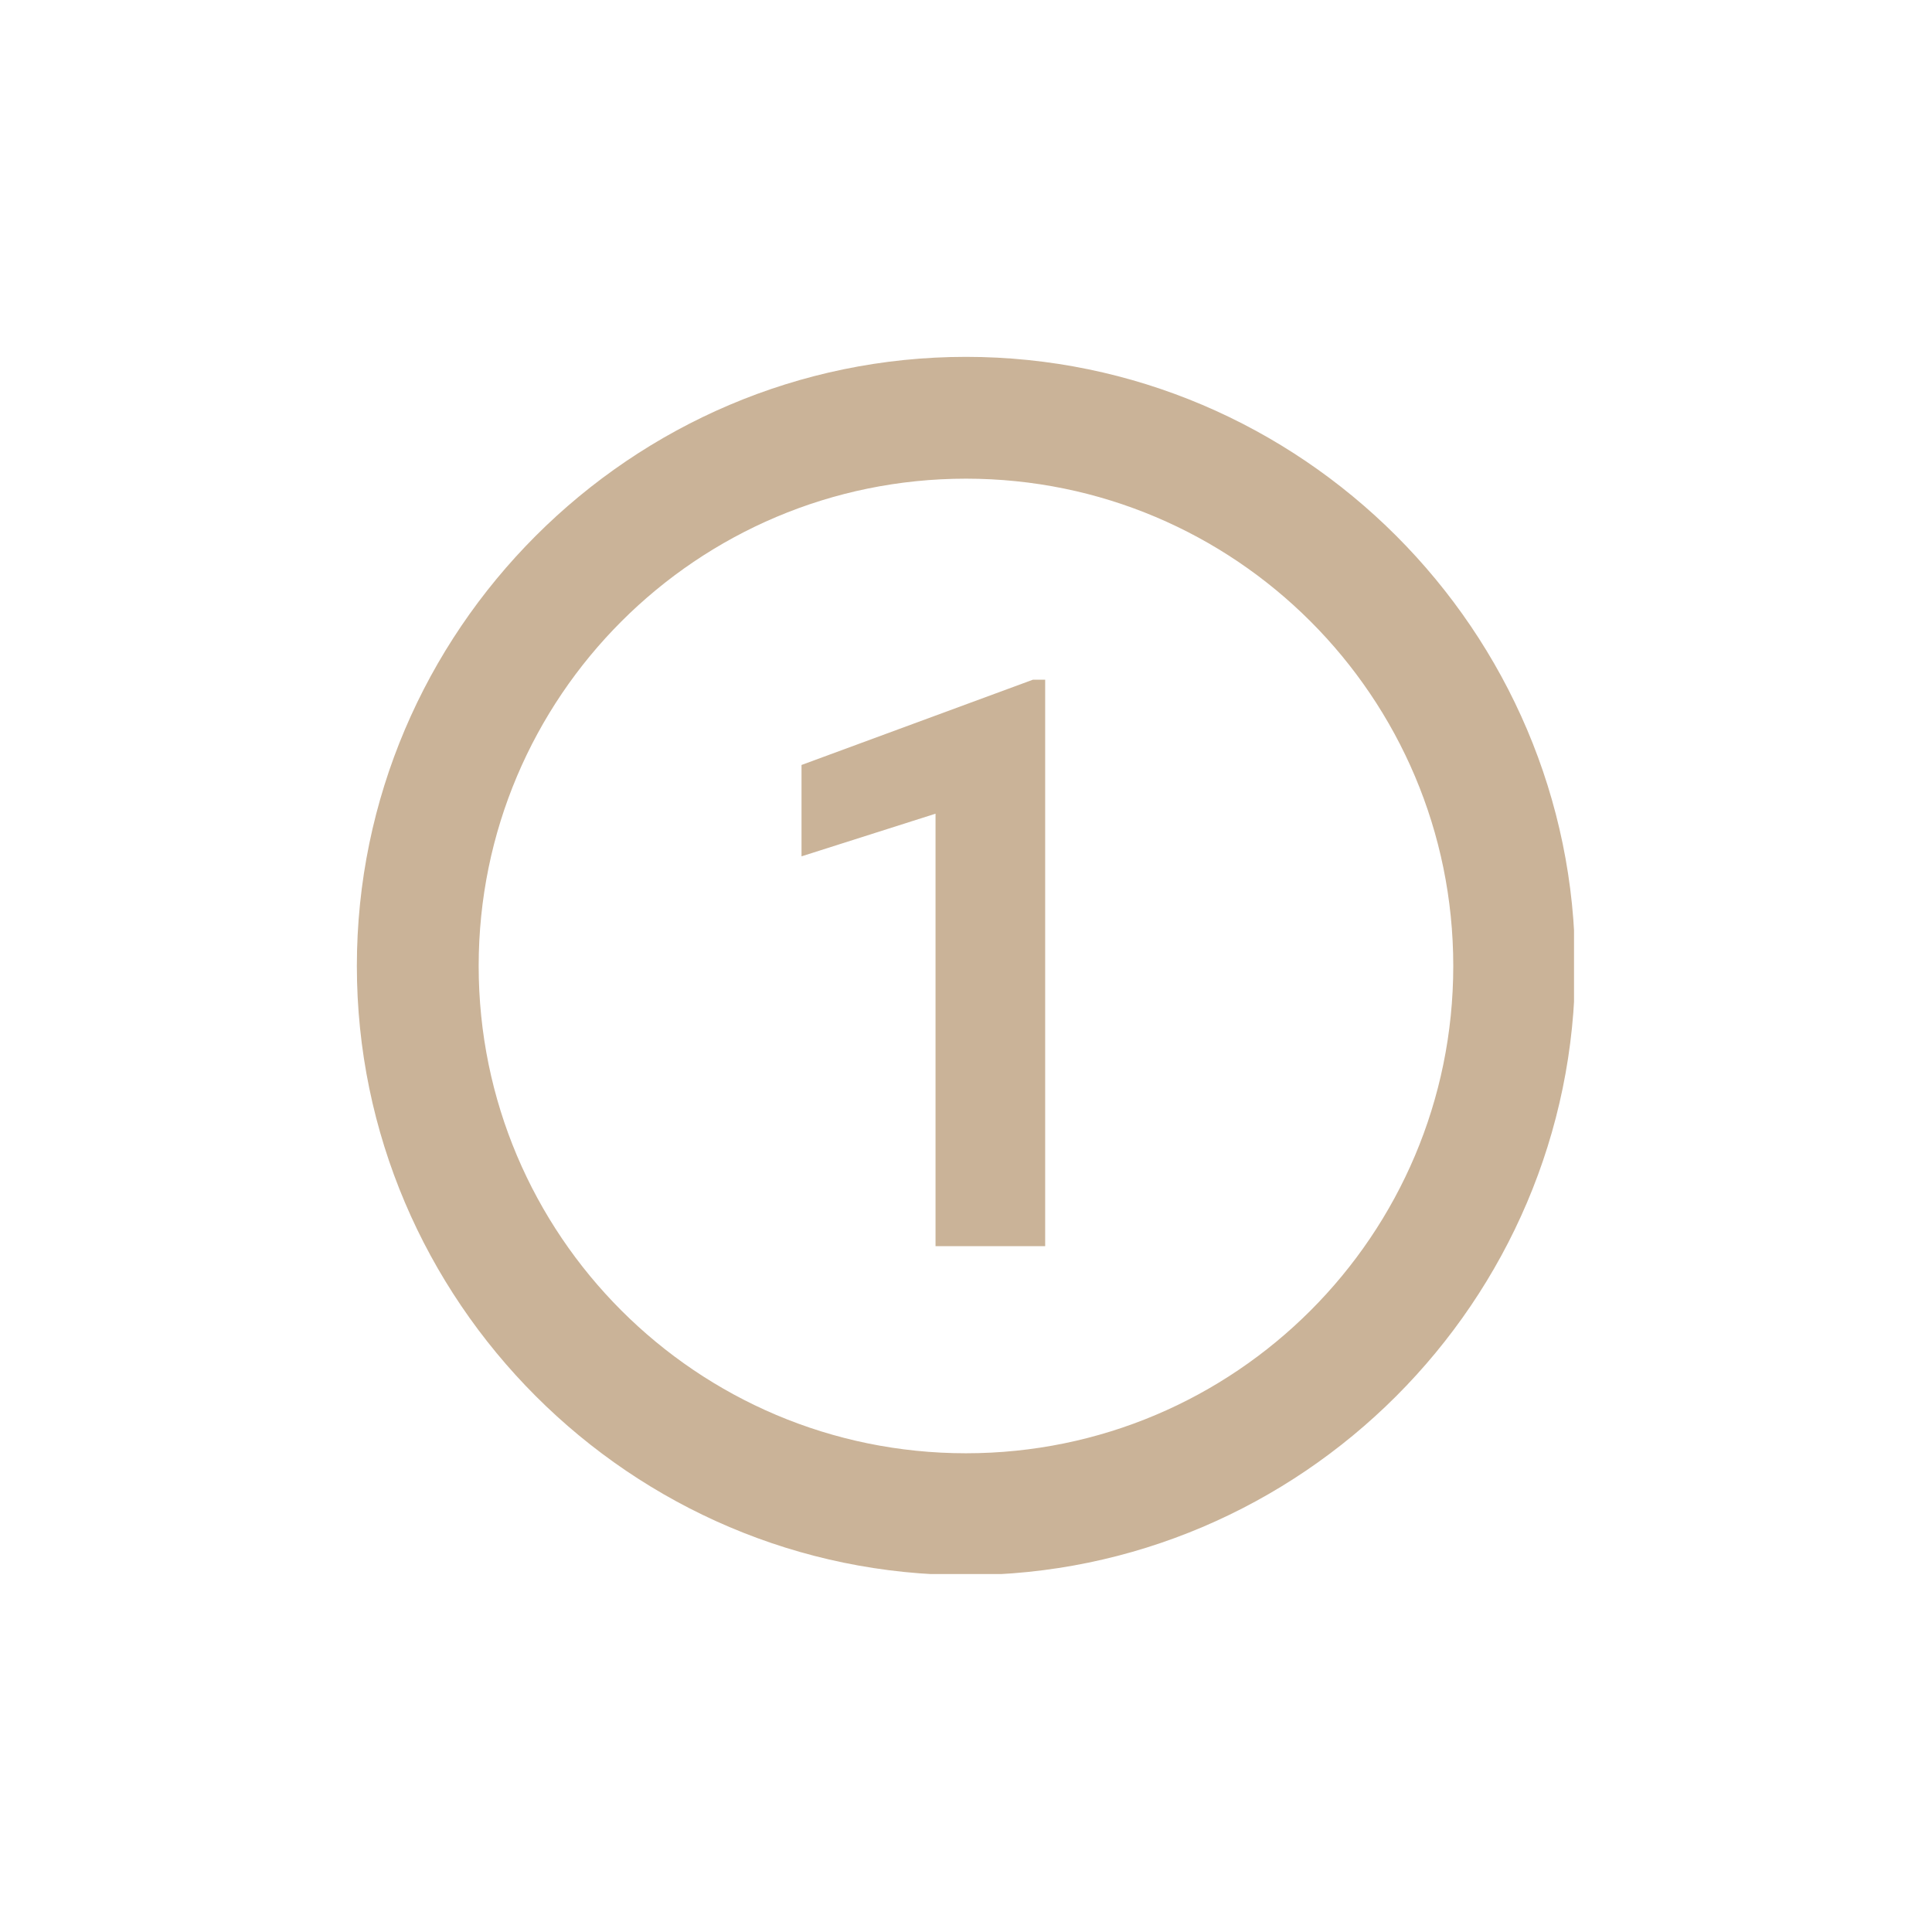 <svg xmlns="http://www.w3.org/2000/svg" xmlns:xlink="http://www.w3.org/1999/xlink" width="500" zoomAndPan="magnify" viewBox="0 0 375 375" height="500" preserveAspectRatio="xMidYMid meet" version="1.0"><defs><clipPath id="f7bd197cab"><path d="M 69.266 69.266 L 305.516 69.266 L 305.516 305.516 L 69.266 305.516 Z M 69.266 69.266 " clip-rule="nonzero"/></clipPath></defs><g clip-path="url(#f7bd197cab)"><path fill="#cab398" d="M 187.496 69.266 C 122.469 69.266 69.266 122.469 69.266 187.496 C 69.266 252.523 122.469 305.727 187.496 305.727 C 252.523 305.727 305.727 252.523 305.727 187.496 C 305.727 122.469 252.523 69.266 187.496 69.266 Z M 202.867 241.883 L 181.586 241.883 L 181.586 157.938 L 155.574 166.215 L 155.574 148.48 L 200.5 131.926 L 202.867 131.926 Z M 282.078 187.496 C 282.078 239.73 239.73 282.078 187.496 282.078 C 135.262 282.078 92.91 239.73 92.91 187.496 C 92.91 135.262 135.262 92.91 187.496 92.91 C 239.73 92.91 282.078 135.262 282.078 187.496 Z M 282.078 187.496 " fill-opacity="1" fill-rule="nonzero"/></g></svg>